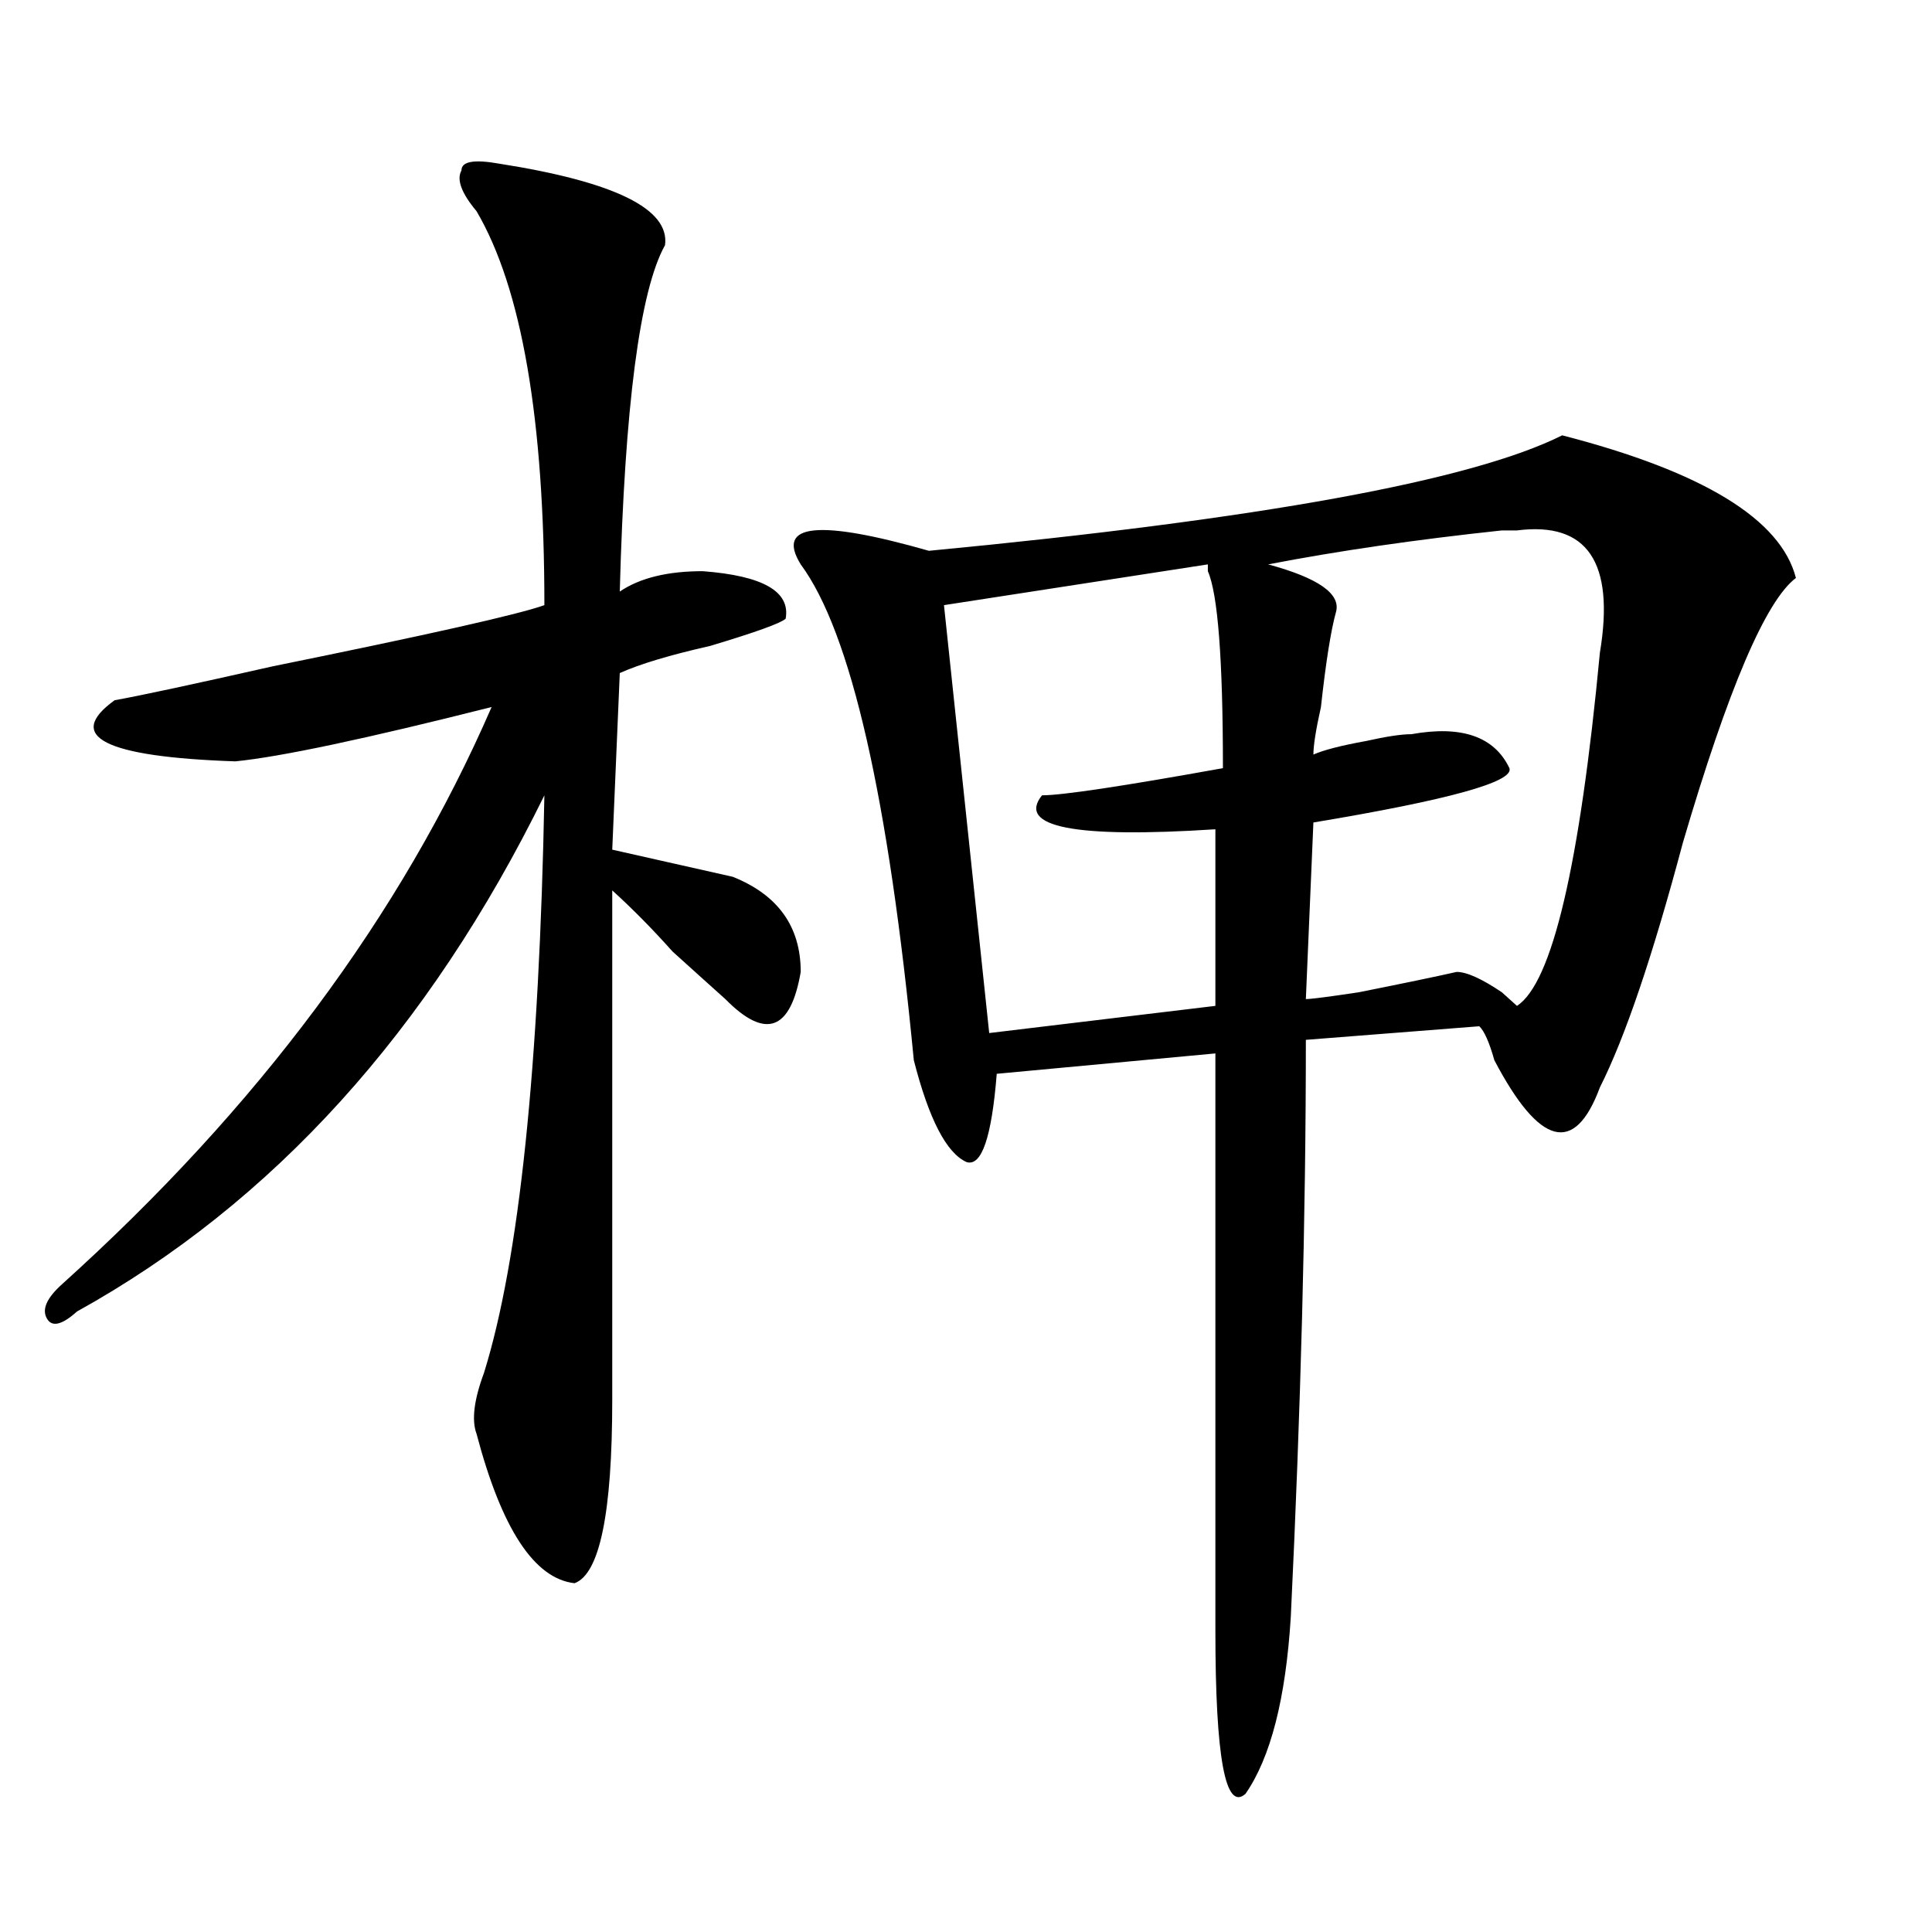 <?xml version="1.0" encoding="utf-8"?>
<!-- Generator: Adobe Illustrator 16.0.0, SVG Export Plug-In . SVG Version: 6.00 Build 0)  -->
<!DOCTYPE svg PUBLIC "-//W3C//DTD SVG 1.1//EN" "http://www.w3.org/Graphics/SVG/1.1/DTD/svg11.dtd">
<svg version="1.1" id="图层_1" xmlns="http://www.w3.org/2000/svg" xmlns:xlink="http://www.w3.org/1999/xlink" x="0px" y="0px"
	 width="1000px" height="1000px" viewBox="0 0 1000 1000" enable-background="new 0 0 1000 1000" xml:space="preserve">
<path d="M258.359,84.703c59.815,9.393,88.412,23.456,85.852,42.188c-13.049,23.456-20.854,83.222-23.414,179.297
	c10.365-7.031,24.694-10.547,42.926-10.547c31.219,2.362,45.486,10.547,42.926,24.609c-2.622,2.362-15.609,7.031-39.023,14.063
	c-20.854,4.724-36.463,9.394-46.828,14.063l-3.902,91.406l62.438,14.063c23.414,9.394,35.121,25.817,35.121,49.219
	c-5.244,30.487-18.231,35.156-39.023,14.063c-7.805-7.031-16.951-15.216-27.316-24.609c-10.427-11.7-20.854-22.247-31.219-31.641
	c0,37.519,0,125.409,0,263.672c0,58.612-6.524,90.197-19.512,94.922c-20.854-2.362-37.743-28.125-50.73-77.344
	c-2.622-7.031-1.342-17.578,3.902-31.641c18.17-58.558,28.597-158.203,31.219-298.828
	C221.896,533.55,141.289,622.594,39.828,678.844c-7.805,7.031-13.049,8.239-15.609,3.516c-2.622-4.669,0-10.547,7.805-17.578
	c101.461-91.406,175.605-190.997,222.434-298.828c-65.06,16.425-109.266,25.817-132.68,28.125
	c-67.682-2.308-88.474-12.854-62.438-31.641c12.987-2.308,40.304-8.185,81.949-17.578c80.607-16.37,127.436-26.917,140.484-31.641
	c0-96.075-11.707-164.026-35.121-203.906c-7.805-9.339-10.427-16.37-7.805-21.094C238.848,83.549,245.311,82.396,258.359,84.703z
	 M808.59,225.328c72.803,18.786,113.168,43.396,120.973,73.828c-15.609,11.755-35.121,57.458-58.535,137.109
	c-15.609,58.612-29.938,100.8-42.926,126.563c-13.049,35.156-31.219,30.487-54.633-14.063c-2.622-9.339-5.244-15.216-7.805-17.578
	l-89.754,7.031c0,91.406-2.622,191.052-7.805,298.828c-2.622,42.188-10.427,72.619-23.414,91.406
	c-10.427,9.338-15.609-18.787-15.609-84.375c0-166.388,0-265.979,0-298.828l-113.168,10.547
	c-2.622,32.849-7.805,48.065-15.609,45.703c-10.427-4.669-19.512-22.247-27.316-52.734
	c-13.049-135.901-32.561-221.484-58.535-256.641c-13.049-21.094,9.085-23.401,66.34-7.031
	C652.496,268.724,761.762,248.784,808.59,225.328z M625.18,292.125l-136.582,21.094l23.414,221.484l117.07-14.063v-91.406
	c-72.864,4.724-102.803-1.153-89.754-17.578c10.365,0,41.584-4.669,93.656-14.063c0-56.25-2.622-90.198-7.805-101.953V292.125z
	 M785.176,274.547c-2.622,0-5.244,0-7.805,0c-44.268,4.724-84.571,10.547-120.973,17.578c25.975,7.031,37.682,15.271,35.121,24.609
	c-2.622,9.394-5.244,25.817-7.805,49.219c-2.622,11.755-3.902,19.94-3.902,24.609c5.183-2.308,14.268-4.669,27.316-7.031
	c10.365-2.308,18.17-3.516,23.414-3.516c25.975-4.669,42.926,1.208,50.73,17.578c2.561,7.031-31.219,16.425-101.461,28.125
	l-3.902,91.406c2.561,0,11.707-1.153,27.316-3.516c23.414-4.669,40.304-8.185,50.73-10.547c5.183,0,12.987,3.516,23.414,10.547
	l7.805,7.031c18.17-11.7,32.499-72.62,42.926-182.813C835.906,290.972,821.577,269.878,785.176,274.547z"/>
</svg>
